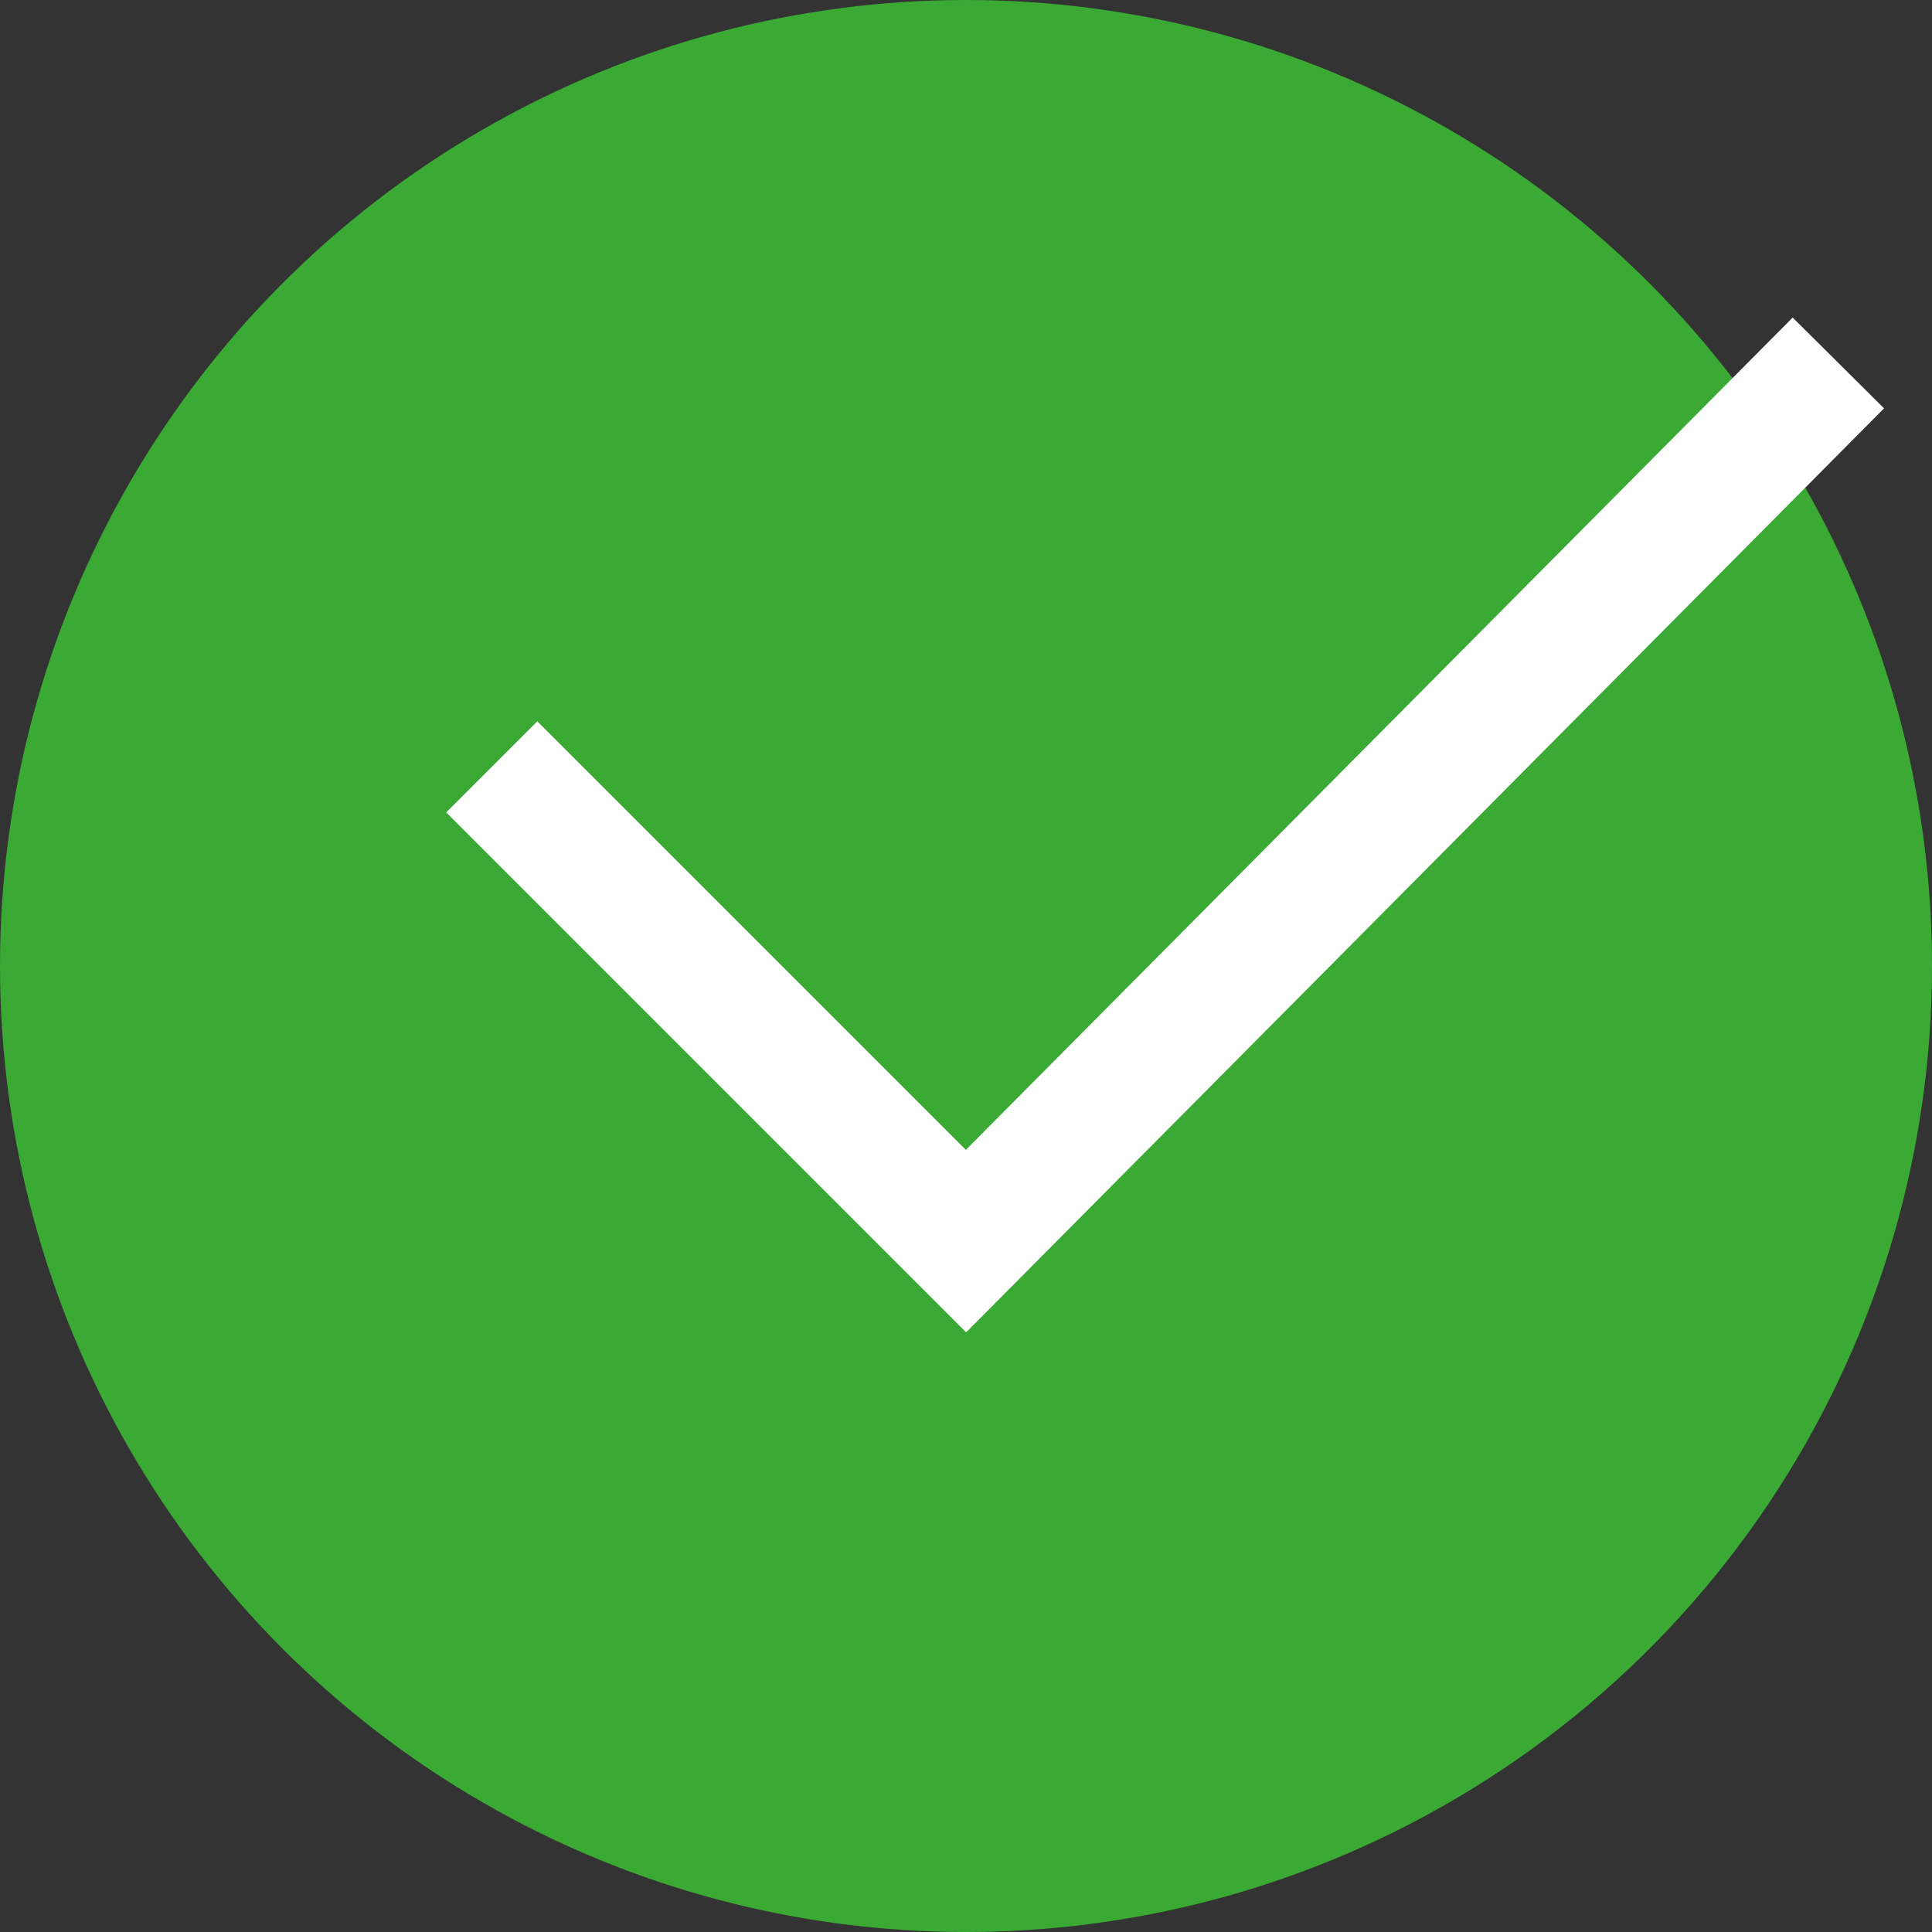<svg xmlns="http://www.w3.org/2000/svg" viewBox="-3959 5379 15 15">
  <rect x="-3959" y="5379" width="15" height="15" fill="#333333" stroke="none"/>
  <defs>
    <style>
      .cls-1 {
        fill: #3aaa35;
      }

      .cls-2 {
        fill: none;
        stroke: #fff;
        stroke-miterlimit: 10;
      }
    </style>
  </defs>
  <g id="Gruppe_28861" data-name="Gruppe 28861" transform="translate(-3959 5379)">
    <circle id="Ellipse_2956" data-name="Ellipse 2956" class="cls-1" cx="7.5" cy="7.5" r="7.5"/>
    <path id="Pfad_13328" data-name="Pfad 13328" class="cls-2" d="M8.4,9.336l3.682,3.682L18.855,6.2" transform="translate(-4.582 -3.382)"/>
  </g>
</svg>
